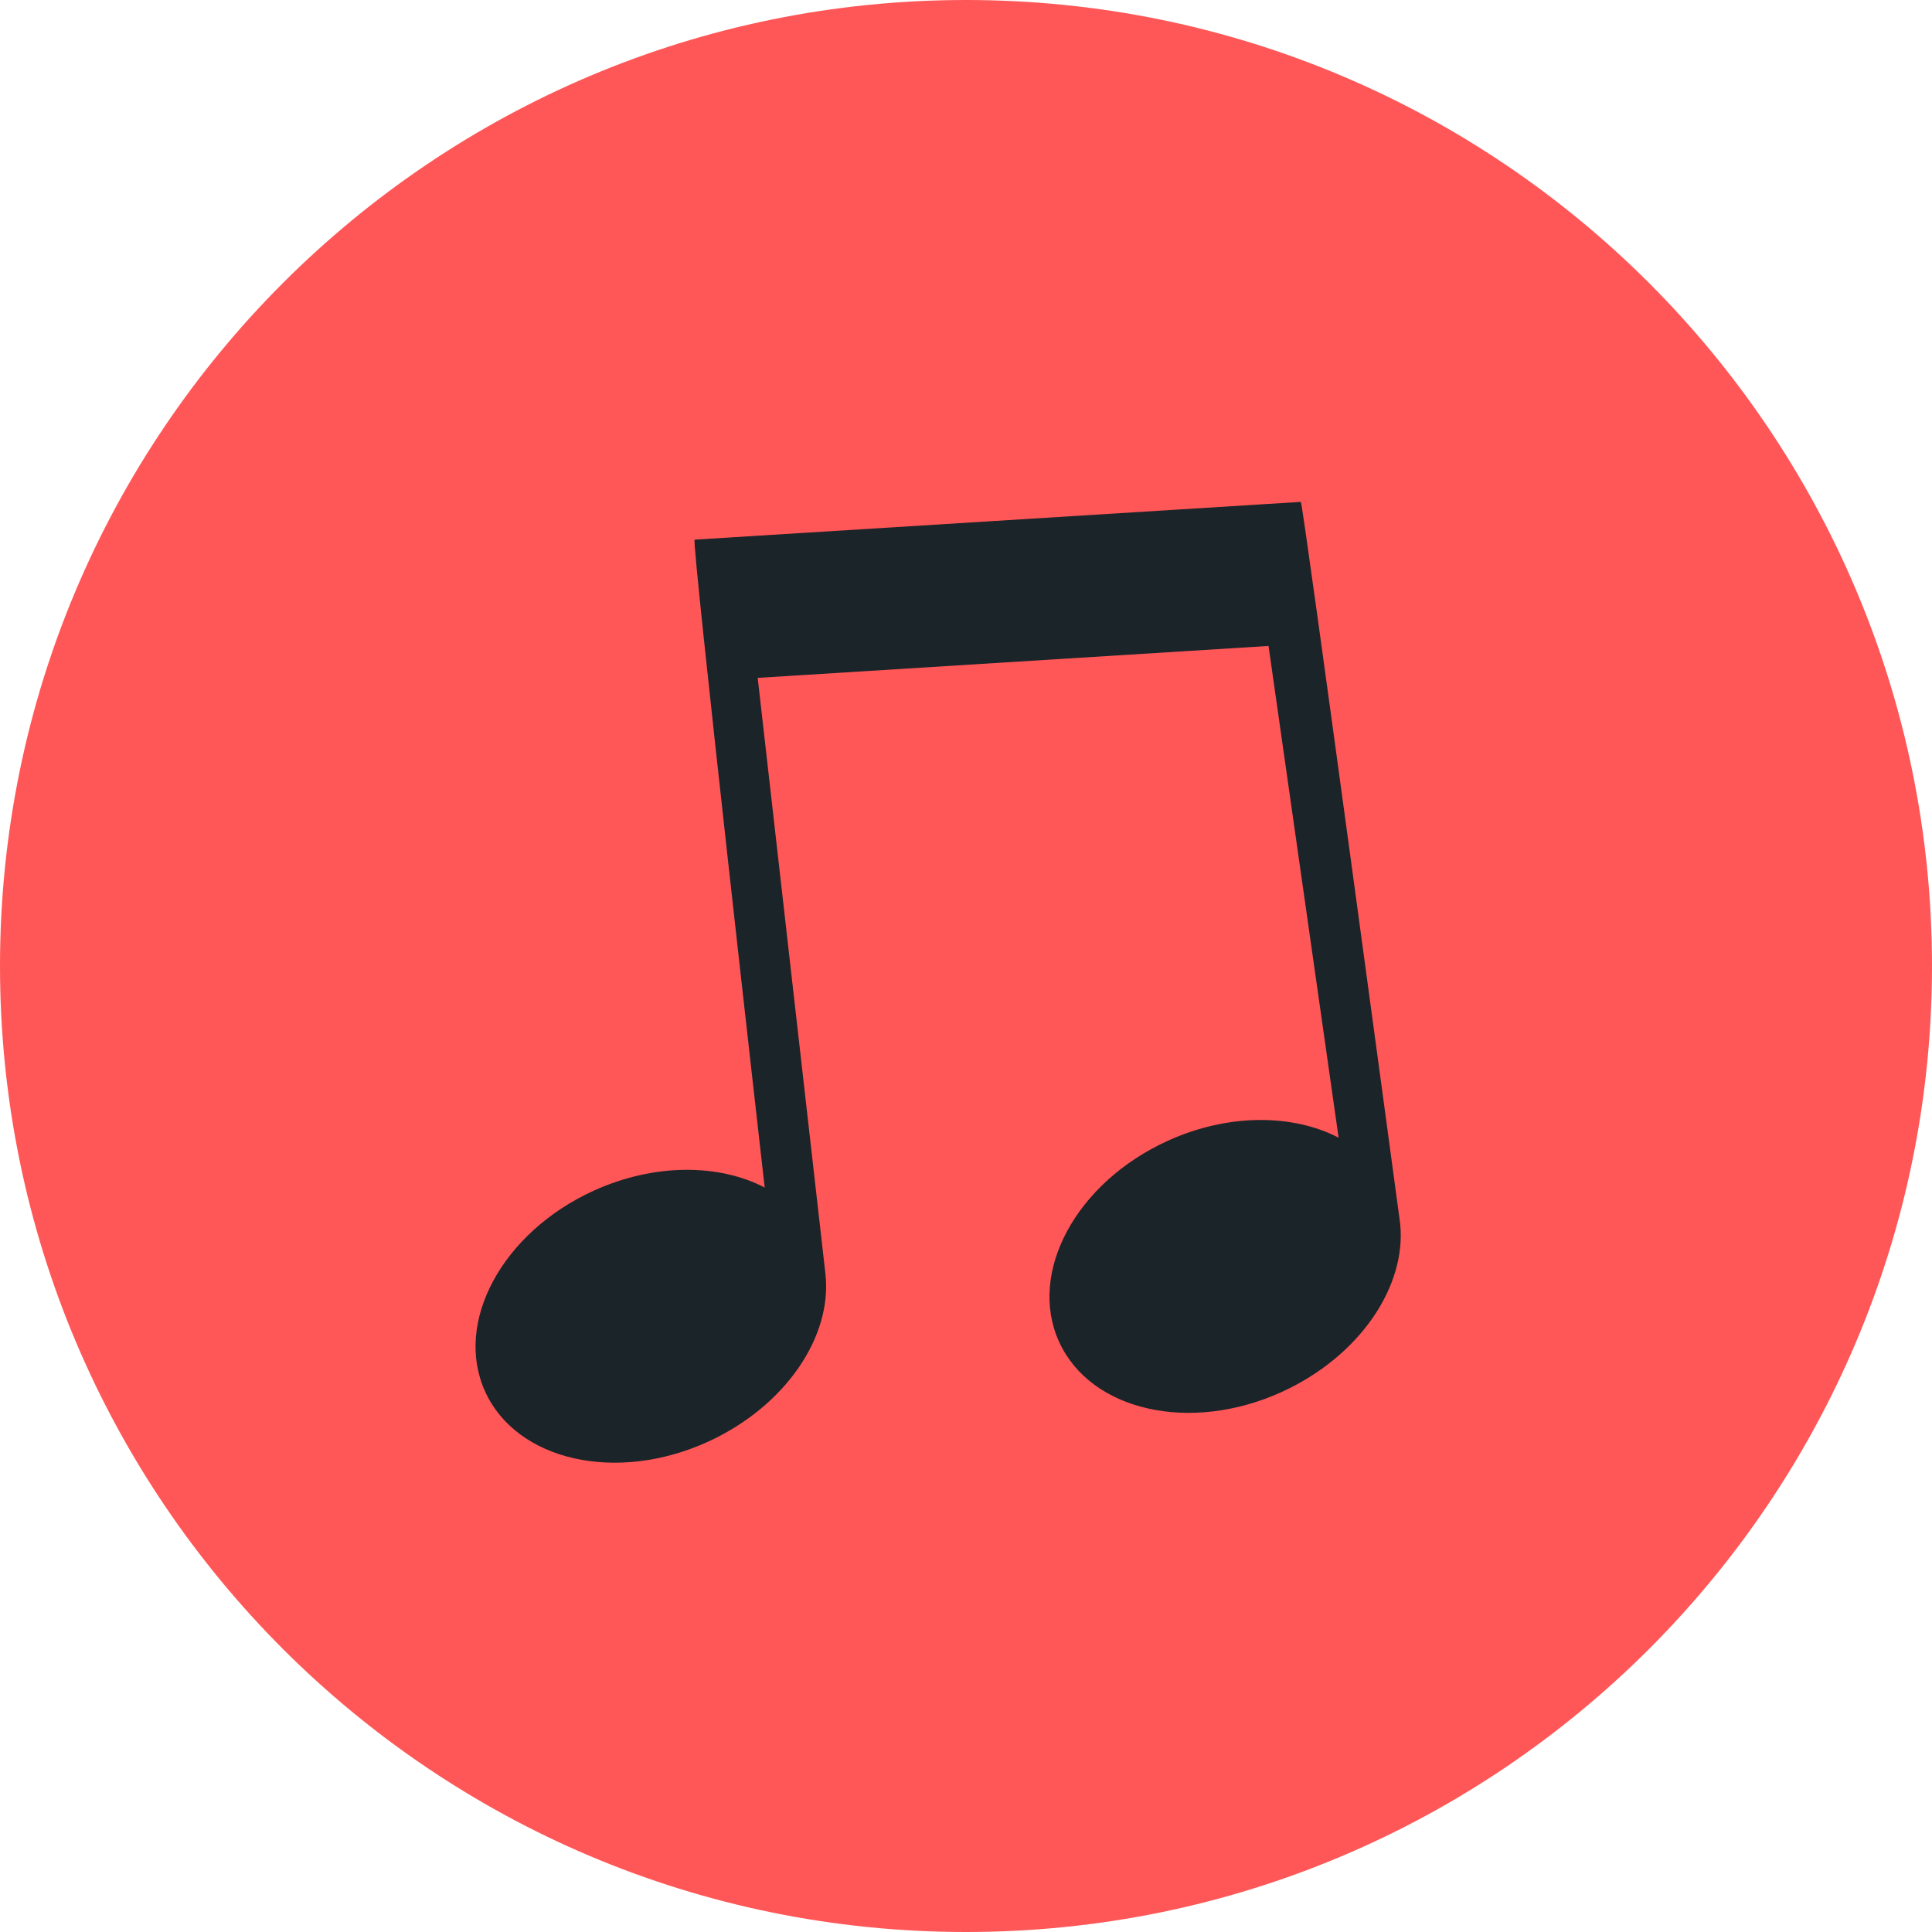 <?xml version="1.0" encoding="UTF-8" standalone="no"?><svg xmlns="http://www.w3.org/2000/svg" xmlns:xlink="http://www.w3.org/1999/xlink" enable-background="new 0 0 512 512" fill="#000000" height="496.2" preserveAspectRatio="xMidYMid meet" version="1" viewBox="7.9 7.9 496.2 496.2" width="496.2" zoomAndPan="magnify">
 <g id="change1_1"><path d="m504.1 256c0-137-111.1-248.1-248.1-248.1s-248.1 111.1-248.1 248.1 111.1 248.1 248.1 248.1 248.1-111.1 248.1-248.1z" fill="#ff5757"/></g>
 <g id="change2_1"><path d="m367.5 322.1s-25-185.4-25.5-185.3l-155.7 9.7c-0.9 0.1 18 166.4 18 166.4-11.7-6.1-28.3-6.3-43.9 0.8-23.5 10.7-36 33.8-27.9 51.6s33.7 23.6 57.2 12.9c19.9-9.1 32-27 30.2-43.1l-17.4-153.1 131.2-8.2 18 126.3c-11.7-6.1-28.3-6.3-43.9 0.8-23.5 10.7-36 33.8-27.9 51.6s33.7 23.6 57.2 12.9c20.1-9.2 32.1-27.2 30.4-43.3" fill="#1b2429"/></g>
</svg>
